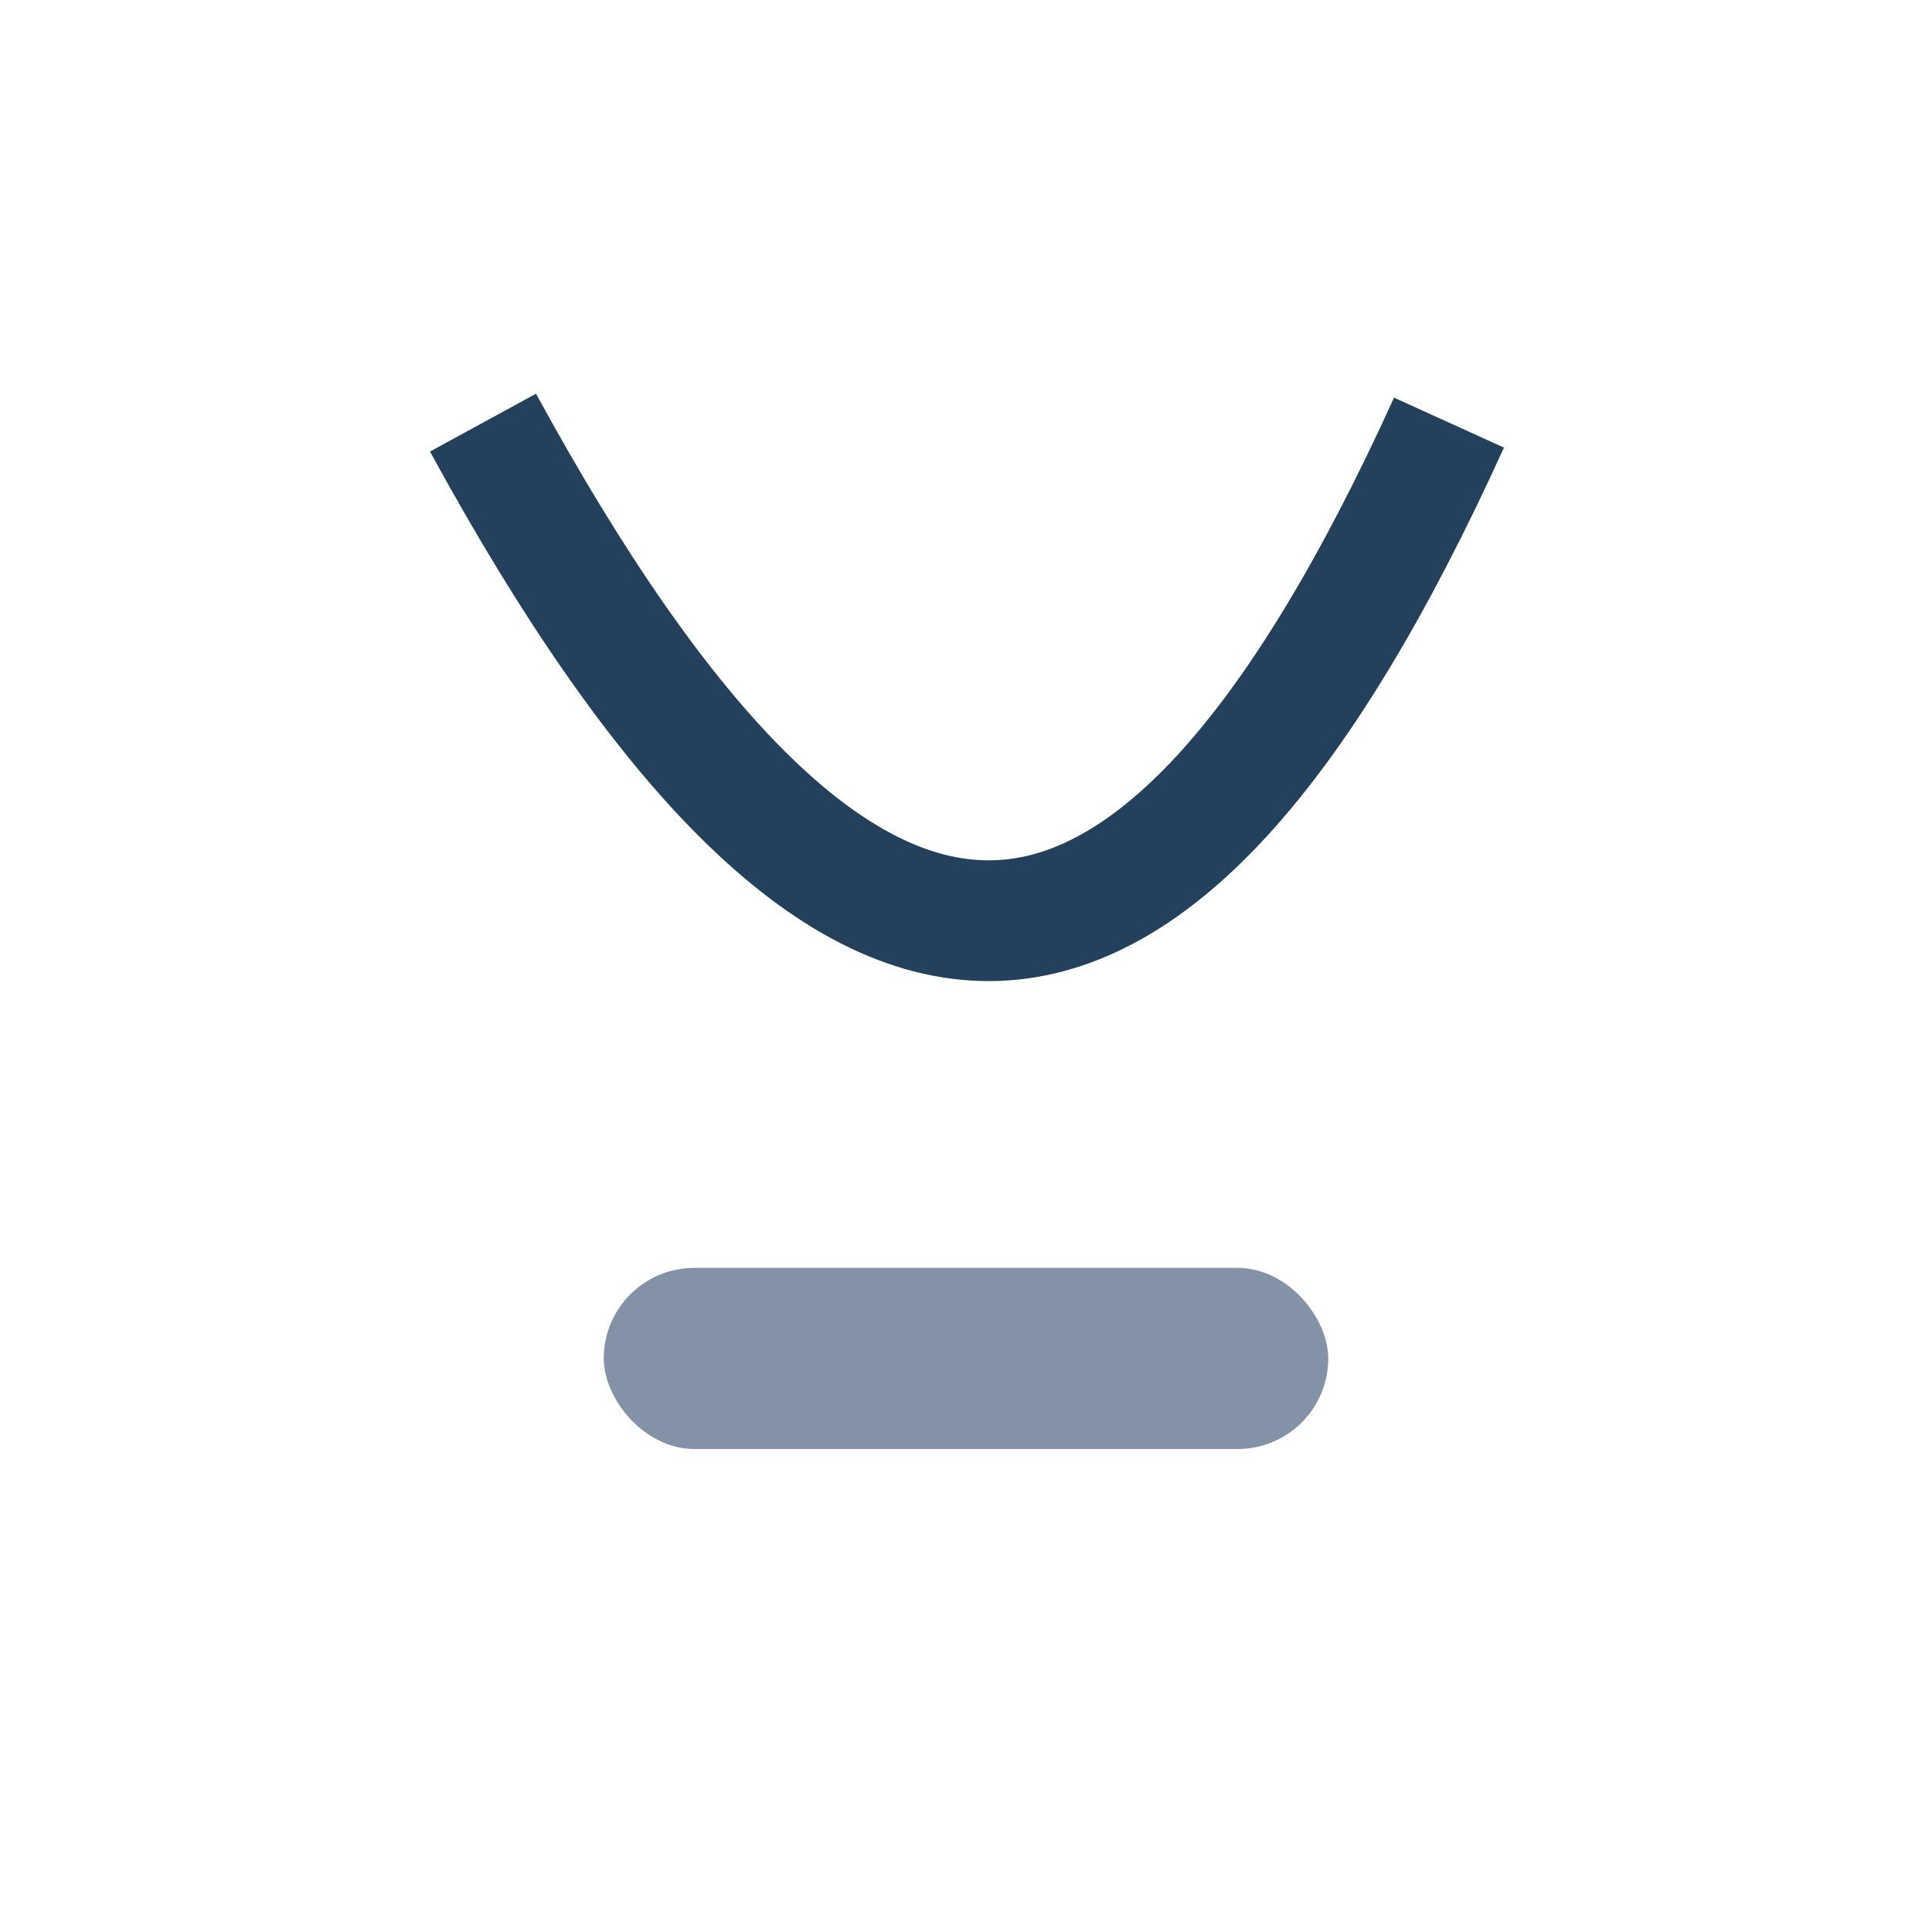 <?xml version="1.0" encoding="UTF-8"?>
<svg xmlns="http://www.w3.org/2000/svg" width="32" height="32" viewBox="0 0 32 32"><path d="M8 7c6 11 11 11 16 0" fill="none" stroke="#23405C" stroke-width="2"/><rect x="10" y="21" width="12" height="3" rx="1.5" fill="#8392A7"/></svg>